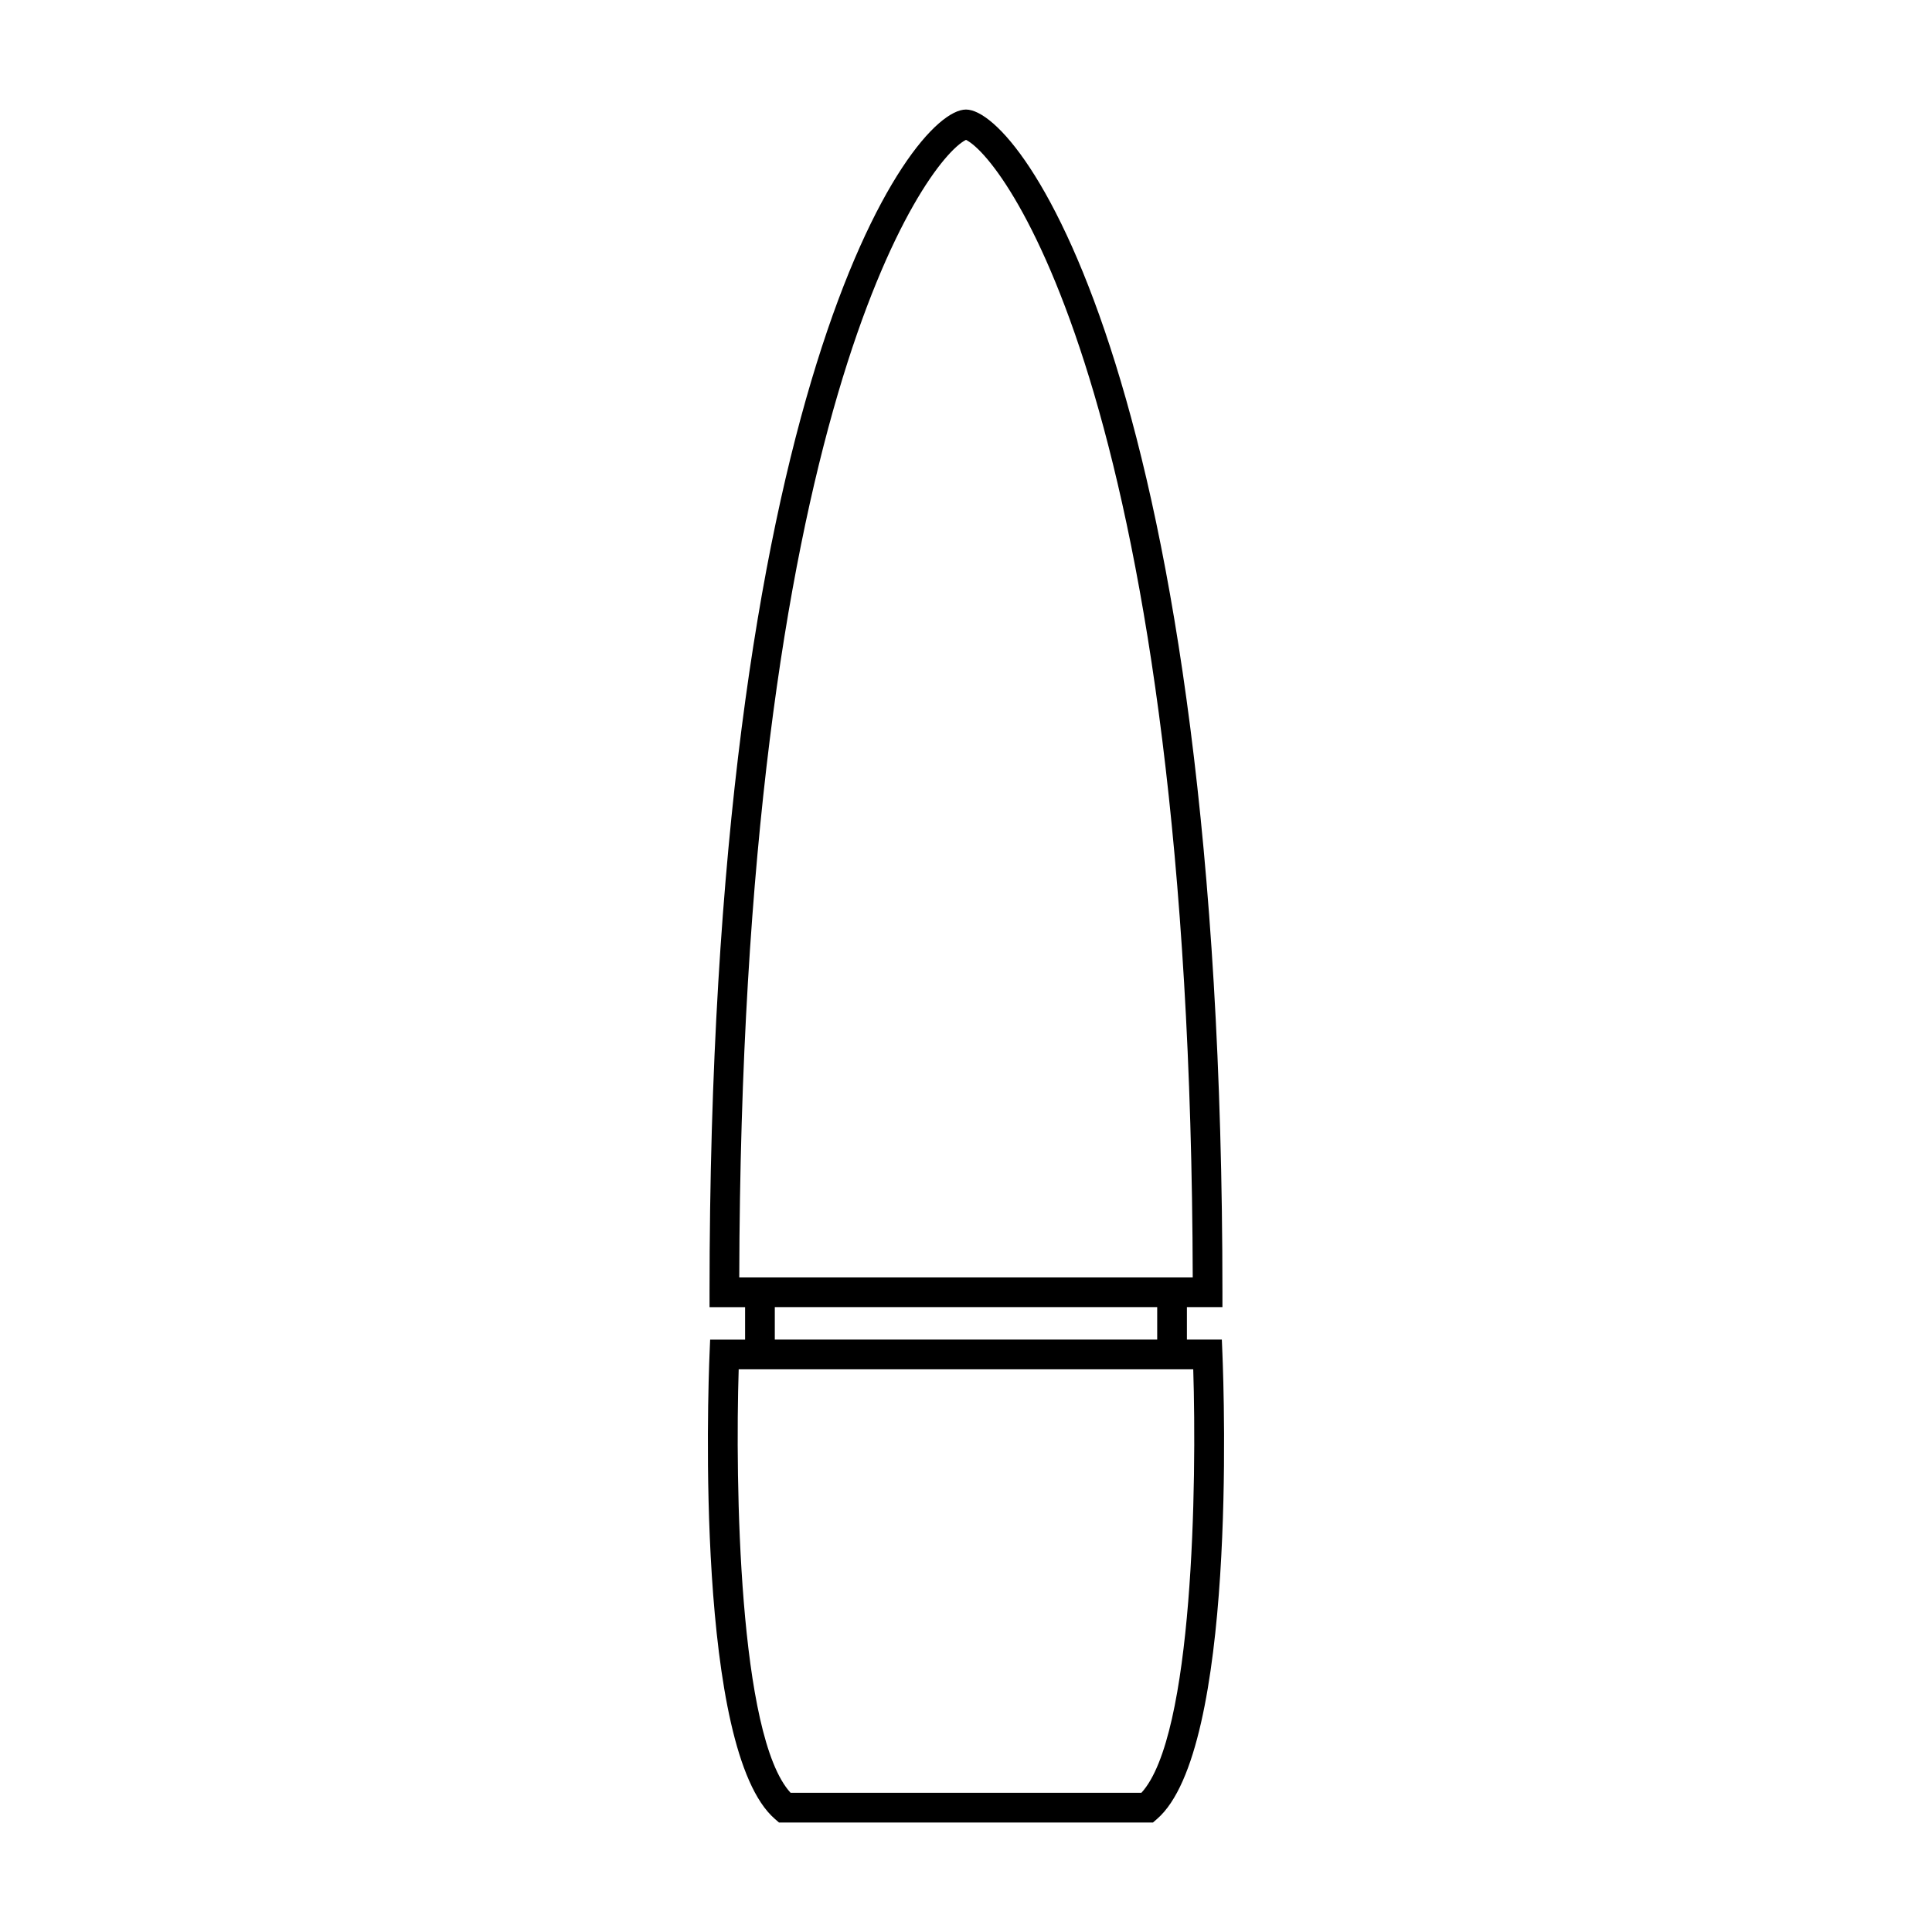 <?xml version="1.0" encoding="UTF-8"?>
<!-- Uploaded to: ICON Repo, www.iconrepo.com, Generator: ICON Repo Mixer Tools -->
<svg fill="#000000" width="800px" height="800px" version="1.1" viewBox="144 144 512 512" xmlns="http://www.w3.org/2000/svg">
 <path d="m467.8 499h-9.258v-8.602h9.414v-3.938c0.004-238.37-52.973-313.43-67.961-313.43-14.988 0-67.961 75.066-67.961 313.44v3.938h9.422v8.602h-9.262l-0.156 3.773c-0.441 10.691-3.715 104.98 17.297 123.24l1.105 0.965 49.555-0.004h49.555l1.105-0.965c21.012-18.258 17.738-112.55 17.297-123.24zm-127.89-16.469c0.559-227.79 49.051-295.94 60.086-301.47 11.035 5.531 59.531 73.688 60.09 301.47h-120.18zm110.76 7.871v8.602h-101.34v-8.602zm-4.184 128.7h-92.98c-13.793-15.004-14.684-82.457-13.746-112.23h120.46c0.949 29.777 0.062 97.23-13.734 112.23z"/>
</svg>